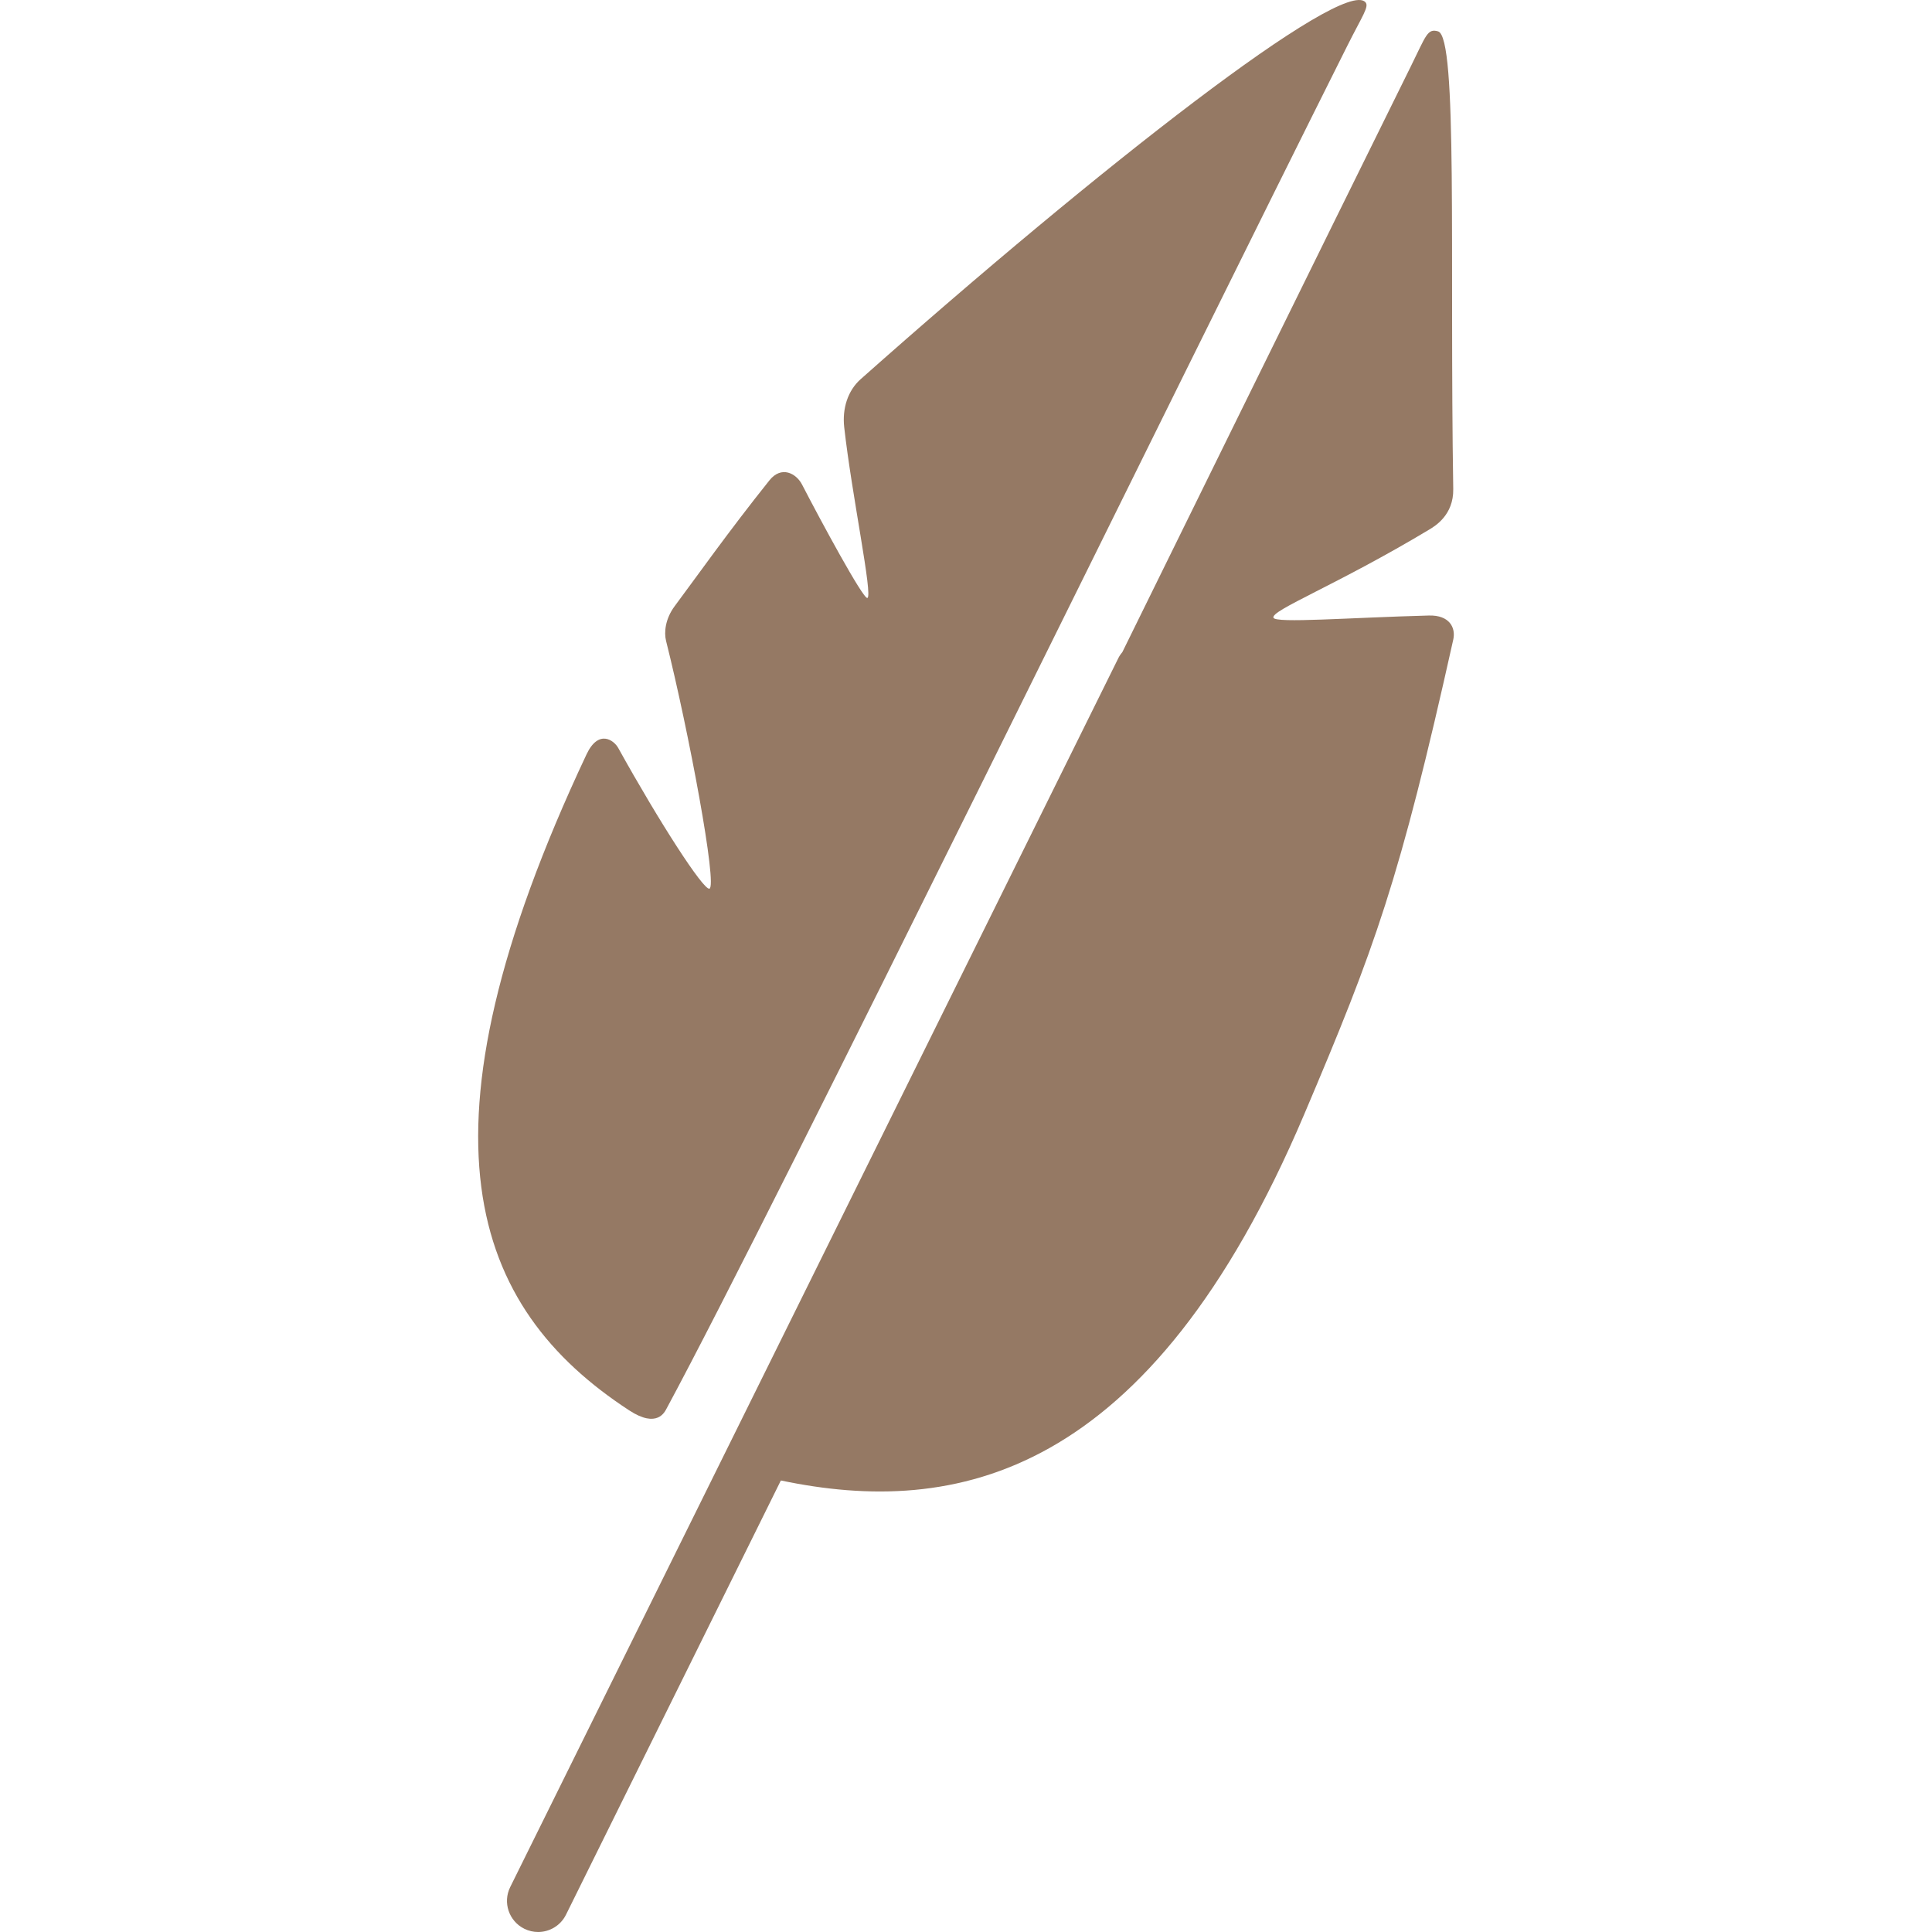 <?xml version="1.0" encoding="UTF-8"?> <!-- Uploaded to: SVG Repo, www.svgrepo.com, Transformed by: SVG Repo Mixer Tools --> <svg xmlns="http://www.w3.org/2000/svg" xmlns:xlink="http://www.w3.org/1999/xlink" fill="#957964" id="Capa_1" width="800px" height="800px" viewBox="0 0 408.432 408.432" xml:space="preserve"> <g id="SVGRepo_bgCarrier" stroke-width="0"></g> <g id="SVGRepo_tracerCarrier" stroke-linecap="round" stroke-linejoin="round"></g> <g id="SVGRepo_iconCarrier"> <g> <g> <g id="Layer_5_78_"> <g> <path d="M140.943,297.725c23.062-42.787,107.789-216.015,143.84-287.958c3.233-6.456,4.728-8.387,3.862-9.313 c-4.812-5.165-55.854,34.55-106.701,79.708c-2.748,2.44-3.91,6.241-3.476,10.144c1.595,14.323,6.129,35.774,4.892,36.106 c-0.905,0.243-9.933-16.47-13.798-23.962c-1.235-2.396-4.37-4.068-6.896-0.91c-8.653,10.819-15.579,20.628-20.03,26.592 c-2.008,2.69-2.276,5.564-1.83,7.345c4.815,19.182,10.92,51.919,9.164,52.392c-1.271,0.341-10.558-14.025-19.277-29.751 c-0.916-1.652-4.166-4.027-6.707,1.372c-37.968,80.696-24.354,116.891,9.038,138.674 C138.965,302.039,140.539,298.473,140.943,297.725z"></path> <path d="M307.222,103.413c-0.785-49.281,0.996-95.553-3.212-96.783c-2.257-0.66-2.528,0.876-5.697,7.278 c-15.936,32.202-61.031,123.927-61.031,123.927c-0.325,0.39-0.623,0.811-0.856,1.285L107.861,398.93 c-1.613,3.258-0.278,7.205,2.98,8.816c0.938,0.465,1.933,0.686,2.914,0.686c2.423,0,4.756-1.346,5.902-3.666l45.42-91.787 c36.854,7.719,77.923-0.344,110.635-77.398c15.01-35.355,20.104-49.197,31.512-100.364c0.561-2.501-0.775-5.208-5.148-5.094 c-16.818,0.442-32.407,1.681-32.865,0.468c-0.593-1.57,13.422-6.918,32.952-18.647 C303.342,111.23,307.309,108.888,307.222,103.413z"></path> </g> </g> </g> </g> </g> </svg> 